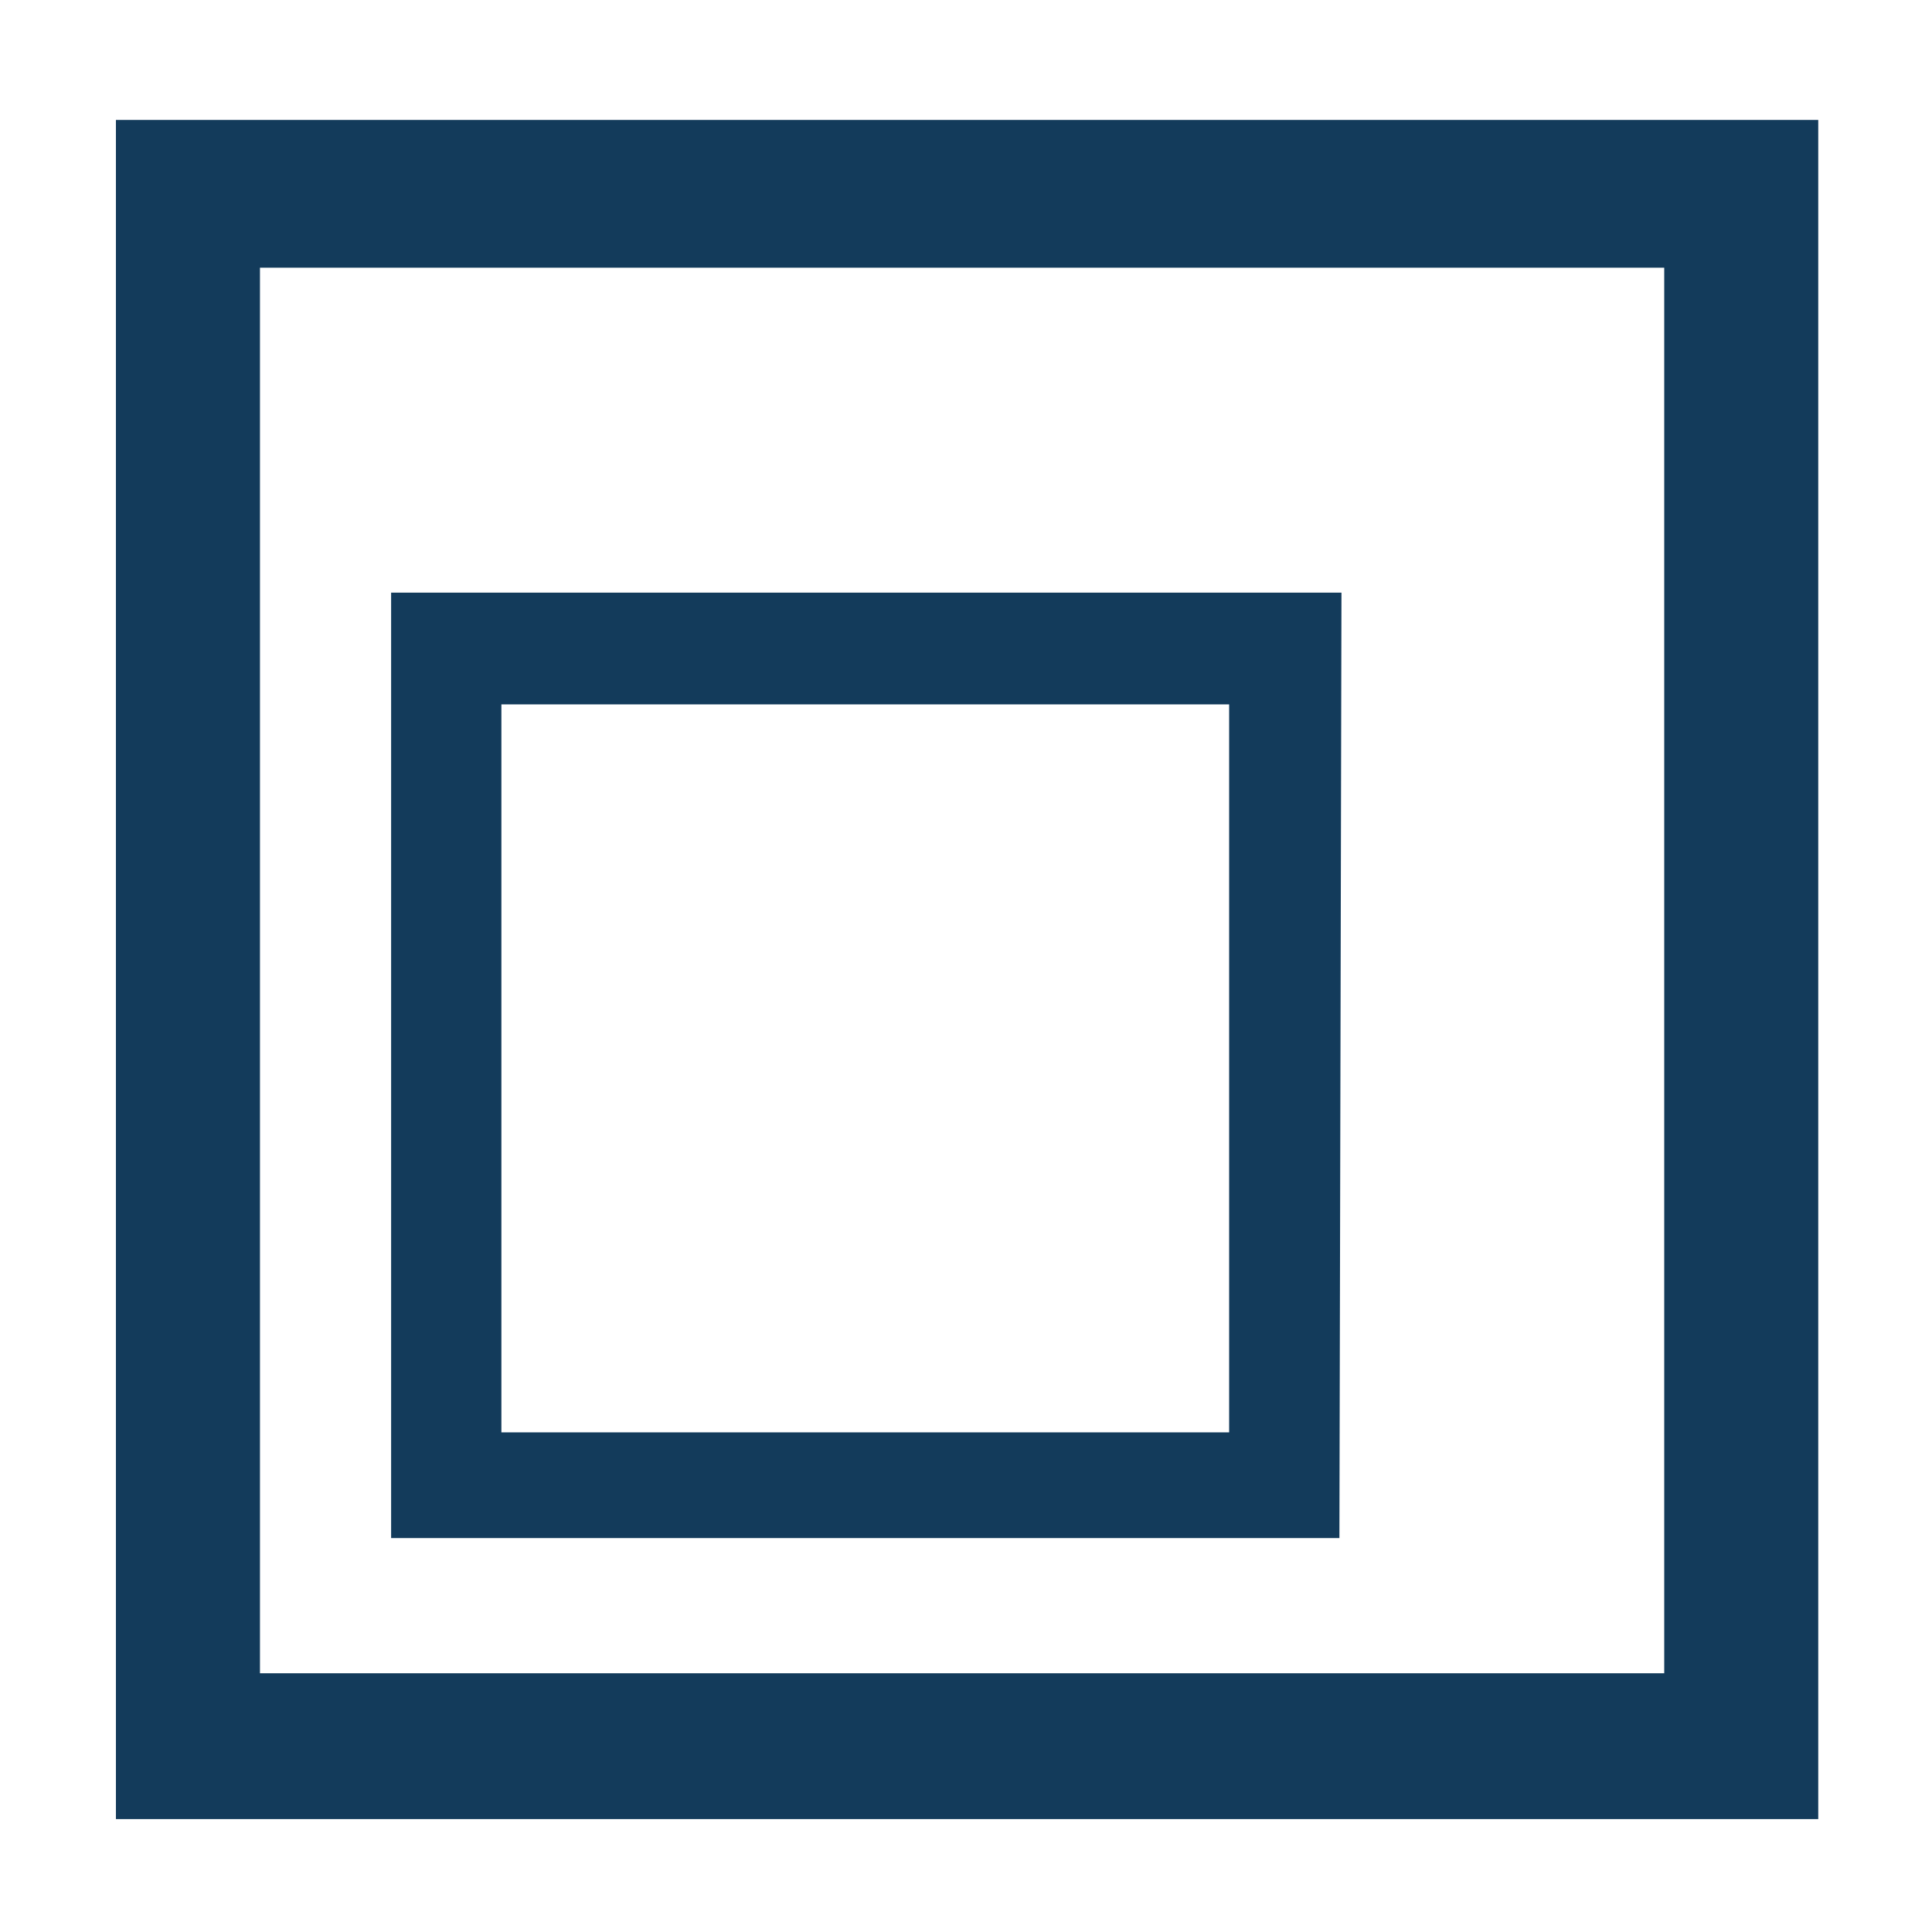 <?xml version="1.0" encoding="UTF-8"?> <svg xmlns="http://www.w3.org/2000/svg" xmlns:xlink="http://www.w3.org/1999/xlink" width="50" height="50" viewBox="0 0 50 50"><defs><clipPath id="clip-MH-favicon"><rect width="50" height="50"></rect></clipPath></defs><g id="MH-favicon" clip-path="url(#clip-MH-favicon)"><g id="Group_1112" data-name="Group 1112" transform="translate(20212.688 -163.267)"><path id="Path_1" data-name="Path 1" d="M3.728,3.824H40.07V40.2H3.728ZM0,0V43.974H44.056V0Z" transform="translate(-20209.688 166.371)" fill="#133b5b"></path><path id="Path_2" data-name="Path 2" d="M18.735,30.17H37.569V49.01H18.735Zm21.741-2.891H15.881V51.746H40.423Z" transform="translate(-20218.447 151.326)" fill="#133b5b" fill-rule="evenodd"></path></g></g></svg> 